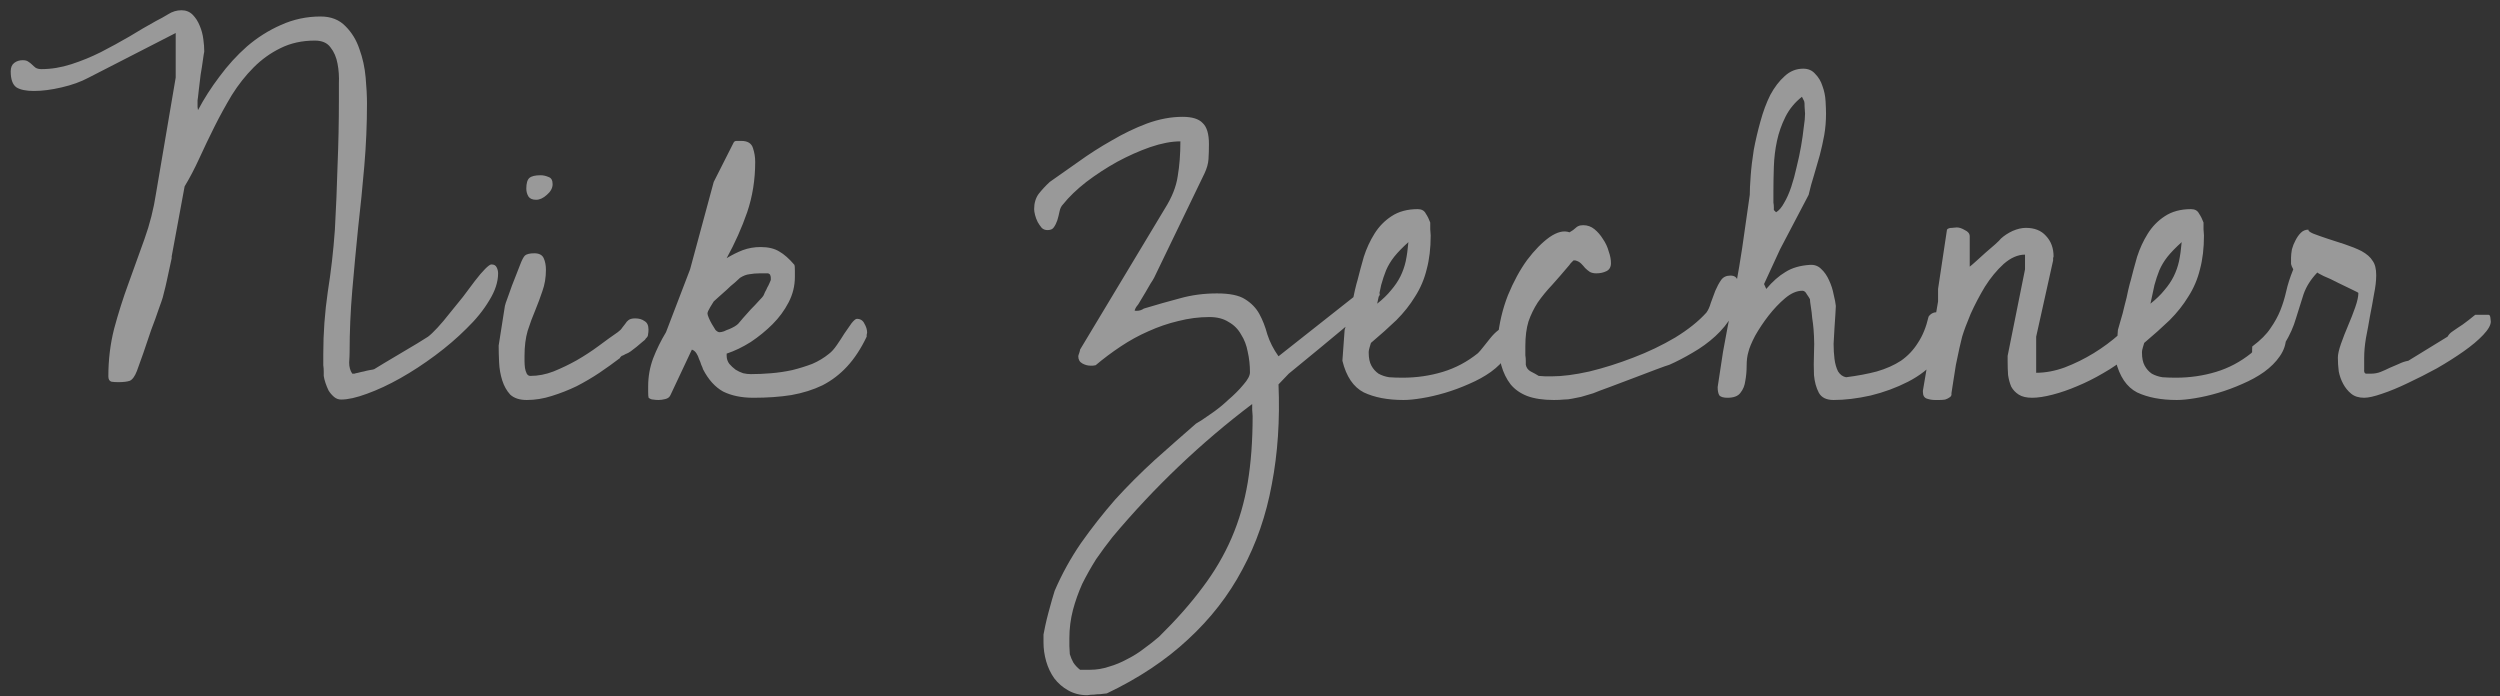 <svg width="219" height="61" viewBox="0 0 219 61" fill="none" xmlns="http://www.w3.org/2000/svg">
<rect x="0" y="0" width="219" height="61" fill="#333333" stroke="none"/>
<path opacity="0.5" d="M28.359 32.93C28.359 32.852 28.359 32.721 28.359 32.539C28.359 32.357 28.346 32.175 28.32 31.992C28.32 31.784 28.32 31.588 28.32 31.406C28.32 31.198 28.32 31.055 28.32 30.977C28.32 29.18 28.451 27.383 28.711 25.586C28.997 23.789 29.206 21.966 29.336 20.117C29.44 18.242 29.518 16.367 29.57 14.492C29.648 12.591 29.688 10.69 29.688 8.789C29.688 8.398 29.688 7.904 29.688 7.305C29.713 6.706 29.674 6.133 29.57 5.586C29.466 5.013 29.258 4.531 28.945 4.141C28.659 3.75 28.203 3.555 27.578 3.555C26.458 3.555 25.456 3.776 24.57 4.219C23.711 4.635 22.93 5.195 22.227 5.898C21.523 6.602 20.885 7.409 20.312 8.32C19.766 9.232 19.258 10.156 18.789 11.094C18.32 12.031 17.878 12.956 17.461 13.867C17.044 14.779 16.615 15.599 16.172 16.328L15.039 22.461V22.617C14.987 22.826 14.922 23.125 14.844 23.516C14.766 23.88 14.688 24.245 14.609 24.609C14.531 24.974 14.453 25.299 14.375 25.586C14.297 25.872 14.258 26.029 14.258 26.055C14.232 26.159 14.115 26.497 13.906 27.07C13.724 27.617 13.503 28.229 13.242 28.906C13.008 29.583 12.773 30.273 12.539 30.977C12.305 31.654 12.122 32.161 11.992 32.5C11.81 32.969 11.602 33.255 11.367 33.359C11.133 33.438 10.794 33.477 10.352 33.477C10.143 33.477 9.948 33.464 9.766 33.438C9.583 33.385 9.492 33.229 9.492 32.969C9.492 31.51 9.661 30.117 10 28.789C10.365 27.435 10.781 26.12 11.25 24.844C11.719 23.542 12.188 22.24 12.656 20.938C13.125 19.635 13.463 18.294 13.672 16.914L15.391 6.797V2.891L7.773 6.797C7.096 7.161 6.302 7.448 5.391 7.656C4.505 7.865 3.698 7.969 2.969 7.969C2.292 7.969 1.784 7.865 1.445 7.656C1.107 7.422 0.938 6.953 0.938 6.25C0.938 5.911 1.042 5.664 1.25 5.508C1.458 5.352 1.706 5.273 1.992 5.273C2.201 5.273 2.357 5.312 2.461 5.391C2.591 5.469 2.708 5.56 2.812 5.664C2.917 5.768 3.021 5.859 3.125 5.938C3.255 6.016 3.424 6.055 3.633 6.055C4.492 6.055 5.365 5.911 6.25 5.625C7.135 5.339 7.995 4.987 8.828 4.57C9.688 4.128 10.521 3.672 11.328 3.203C12.135 2.708 12.917 2.253 13.672 1.836C14.037 1.654 14.388 1.458 14.727 1.25C15.091 1.016 15.482 0.898 15.898 0.898C16.289 0.898 16.615 1.029 16.875 1.289C17.135 1.549 17.344 1.875 17.5 2.266C17.656 2.63 17.76 3.021 17.812 3.438C17.865 3.828 17.891 4.167 17.891 4.453V4.531C17.865 4.635 17.826 4.883 17.773 5.273C17.721 5.664 17.656 6.081 17.578 6.523C17.526 6.966 17.474 7.396 17.422 7.812C17.37 8.203 17.344 8.438 17.344 8.516C17.344 8.542 17.331 8.633 17.305 8.789C17.305 8.945 17.305 9.049 17.305 9.102C17.305 9.154 17.305 9.245 17.305 9.375C17.331 9.505 17.344 9.596 17.344 9.648C17.865 8.659 18.49 7.682 19.219 6.719C19.948 5.729 20.755 4.844 21.641 4.062C22.552 3.281 23.542 2.656 24.609 2.188C25.703 1.693 26.862 1.445 28.086 1.445C28.997 1.445 29.727 1.732 30.273 2.305C30.82 2.852 31.224 3.516 31.484 4.297C31.771 5.078 31.953 5.911 32.031 6.797C32.109 7.656 32.148 8.411 32.148 9.062C32.148 10.885 32.07 12.708 31.914 14.531C31.758 16.354 31.576 18.177 31.367 20C31.185 21.797 31.016 23.607 30.859 25.43C30.703 27.253 30.625 29.062 30.625 30.859C30.625 31.068 30.612 31.367 30.586 31.758C30.586 32.148 30.677 32.474 30.859 32.734H30.938H31.055C31.107 32.708 31.211 32.682 31.367 32.656C31.549 32.604 31.719 32.565 31.875 32.539C32.057 32.487 32.227 32.448 32.383 32.422C32.565 32.396 32.695 32.37 32.773 32.344C32.93 32.24 33.229 32.057 33.672 31.797C34.141 31.51 34.622 31.224 35.117 30.938C35.638 30.625 36.12 30.338 36.562 30.078C37.005 29.792 37.318 29.596 37.5 29.492C37.708 29.336 37.982 29.076 38.32 28.711C38.659 28.346 39.01 27.93 39.375 27.461C39.766 26.992 40.156 26.51 40.547 26.016C40.938 25.495 41.289 25.026 41.602 24.609C41.94 24.167 42.24 23.815 42.5 23.555C42.76 23.294 42.943 23.164 43.047 23.164C43.281 23.164 43.438 23.255 43.516 23.438C43.594 23.594 43.633 23.763 43.633 23.945C43.633 24.701 43.372 25.495 42.852 26.328C42.357 27.162 41.693 27.982 40.859 28.789C40.052 29.596 39.141 30.378 38.125 31.133C37.109 31.888 36.094 32.552 35.078 33.125C34.062 33.698 33.086 34.154 32.148 34.492C31.237 34.831 30.482 35 29.883 35C29.648 35 29.44 34.922 29.258 34.766C29.076 34.609 28.919 34.427 28.789 34.219C28.685 34.01 28.594 33.789 28.516 33.555C28.438 33.32 28.385 33.112 28.359 32.93ZM44.23 26.797C44.256 26.667 44.334 26.432 44.464 26.094C44.594 25.755 44.724 25.391 44.855 25C45.011 24.609 45.154 24.245 45.284 23.906C45.415 23.568 45.506 23.333 45.558 23.203C45.714 22.787 45.857 22.513 45.987 22.383C46.144 22.253 46.417 22.188 46.808 22.188C47.224 22.188 47.498 22.331 47.628 22.617C47.758 22.904 47.823 23.242 47.823 23.633C47.823 24.31 47.719 24.935 47.511 25.508C47.329 26.055 47.12 26.615 46.886 27.188C46.652 27.734 46.43 28.333 46.222 28.984C46.04 29.609 45.948 30.338 45.948 31.172C45.948 31.276 45.948 31.432 45.948 31.641C45.948 31.823 45.962 32.018 45.987 32.227C46.014 32.409 46.066 32.578 46.144 32.734C46.222 32.865 46.326 32.93 46.456 32.93C47.133 32.93 47.81 32.8 48.487 32.539C49.191 32.253 49.868 31.927 50.519 31.562C51.196 31.172 51.834 30.755 52.433 30.312C53.058 29.844 53.618 29.44 54.112 29.102C54.295 28.971 54.425 28.841 54.503 28.711C54.607 28.581 54.698 28.463 54.777 28.359C54.855 28.229 54.946 28.125 55.05 28.047C55.18 27.943 55.376 27.891 55.636 27.891C55.974 27.891 56.248 27.969 56.456 28.125C56.691 28.255 56.808 28.503 56.808 28.867C56.808 29.023 56.795 29.167 56.769 29.297C56.769 29.427 56.704 29.544 56.573 29.648C56.547 29.727 56.443 29.831 56.261 29.961C56.105 30.091 55.935 30.234 55.753 30.391C55.571 30.521 55.402 30.651 55.245 30.781C55.089 30.885 54.972 30.951 54.894 30.977C54.868 30.977 54.79 31.016 54.659 31.094C54.555 31.146 54.49 31.172 54.464 31.172C54.438 31.198 54.399 31.237 54.347 31.289C54.321 31.315 54.308 31.341 54.308 31.367C53.761 31.784 53.162 32.214 52.511 32.656C51.886 33.073 51.222 33.464 50.519 33.828C49.816 34.167 49.087 34.453 48.331 34.688C47.602 34.922 46.873 35.039 46.144 35.039C45.519 35.039 45.037 34.883 44.698 34.57C44.386 34.232 44.152 33.815 43.995 33.32C43.839 32.825 43.748 32.305 43.722 31.758C43.696 31.211 43.683 30.716 43.683 30.273L44.23 26.797ZM46.105 16.523C46.105 16.055 46.196 15.742 46.378 15.586C46.56 15.43 46.886 15.352 47.355 15.352C47.589 15.352 47.823 15.404 48.058 15.508C48.292 15.586 48.409 15.794 48.409 16.133C48.409 16.471 48.24 16.784 47.902 17.07C47.589 17.357 47.277 17.5 46.964 17.5C46.652 17.5 46.43 17.409 46.3 17.227C46.17 17.018 46.105 16.784 46.105 16.523ZM56.819 34.844C56.793 34.766 56.78 34.596 56.78 34.336C56.78 34.075 56.78 33.906 56.78 33.828C56.78 32.995 56.923 32.188 57.209 31.406C57.522 30.599 57.9 29.831 58.342 29.102L60.452 23.594L62.522 15.938L64.241 12.539C64.293 12.409 64.384 12.344 64.514 12.344C64.67 12.344 64.814 12.344 64.944 12.344C65.491 12.344 65.829 12.552 65.959 12.969C66.09 13.359 66.155 13.763 66.155 14.18C66.155 15.742 65.92 17.213 65.452 18.594C64.983 19.948 64.384 21.289 63.655 22.617C64.123 22.331 64.592 22.096 65.061 21.914C65.556 21.732 66.077 21.641 66.623 21.641C67.3 21.641 67.847 21.771 68.264 22.031C68.681 22.266 69.123 22.656 69.592 23.203C69.618 23.255 69.631 23.424 69.631 23.711C69.631 23.997 69.631 24.18 69.631 24.258C69.631 25.039 69.449 25.781 69.084 26.484C68.72 27.188 68.251 27.826 67.678 28.398C67.105 28.971 66.467 29.492 65.764 29.961C65.061 30.404 64.358 30.742 63.655 30.977V31.172C63.655 31.432 63.733 31.667 63.889 31.875C64.045 32.057 64.228 32.227 64.436 32.383C64.644 32.513 64.866 32.617 65.1 32.695C65.334 32.747 65.556 32.773 65.764 32.773C66.337 32.773 66.936 32.747 67.561 32.695C68.186 32.643 68.798 32.552 69.397 32.422C70.022 32.266 70.608 32.083 71.155 31.875C71.702 31.641 72.196 31.341 72.639 30.977C72.847 30.82 73.069 30.573 73.303 30.234C73.537 29.896 73.759 29.557 73.967 29.219C74.202 28.88 74.41 28.581 74.592 28.32C74.8 28.06 74.957 27.93 75.061 27.93C75.373 27.93 75.595 28.073 75.725 28.359C75.881 28.62 75.959 28.88 75.959 29.141C75.959 29.167 75.946 29.232 75.92 29.336C75.92 29.414 75.92 29.466 75.92 29.492C75.425 30.534 74.853 31.406 74.202 32.109C73.577 32.786 72.86 33.333 72.053 33.75C71.246 34.141 70.334 34.427 69.319 34.609C68.329 34.766 67.222 34.844 65.998 34.844C64.957 34.844 64.071 34.661 63.342 34.297C62.639 33.906 62.053 33.255 61.584 32.344C61.558 32.24 61.506 32.109 61.428 31.953C61.376 31.771 61.311 31.602 61.233 31.445C61.181 31.263 61.103 31.094 60.998 30.938C60.894 30.781 60.764 30.677 60.608 30.625L58.733 34.609C58.655 34.792 58.498 34.909 58.264 34.961C58.056 35.013 57.86 35.039 57.678 35.039C57.522 35.039 57.366 35.026 57.209 35C57.079 35 56.949 34.948 56.819 34.844ZM61.975 27.461C61.975 27.539 62.014 27.669 62.092 27.852C62.17 28.034 62.261 28.216 62.366 28.398C62.47 28.581 62.574 28.75 62.678 28.906C62.808 29.037 62.925 29.102 63.03 29.102C63.134 29.102 63.264 29.076 63.42 29.023C63.577 28.945 63.733 28.88 63.889 28.828C64.071 28.75 64.228 28.672 64.358 28.594C64.488 28.516 64.592 28.438 64.67 28.359C64.748 28.255 64.892 28.086 65.1 27.852C65.308 27.617 65.53 27.37 65.764 27.109C66.025 26.849 66.259 26.602 66.467 26.367C66.702 26.133 66.845 25.963 66.897 25.859C66.923 25.807 66.962 25.716 67.014 25.586C67.092 25.456 67.157 25.326 67.209 25.195C67.287 25.065 67.353 24.935 67.405 24.805C67.457 24.674 67.496 24.583 67.522 24.531C67.522 24.505 67.522 24.479 67.522 24.453C67.522 24.401 67.522 24.362 67.522 24.336C67.522 24.258 67.509 24.193 67.483 24.141C67.483 24.062 67.418 23.997 67.287 23.945H66.545C66.233 23.945 65.933 23.971 65.647 24.023C65.386 24.049 65.113 24.154 64.827 24.336C64.748 24.414 64.592 24.557 64.358 24.766C64.123 24.948 63.889 25.156 63.655 25.391C63.42 25.599 63.186 25.807 62.952 26.016C62.717 26.224 62.574 26.354 62.522 26.406C62.47 26.484 62.366 26.654 62.209 26.914C62.053 27.174 61.975 27.357 61.975 27.461ZM91.411 55.586C91.437 55.43 91.489 55.169 91.567 54.805C91.645 54.44 91.737 54.062 91.841 53.672C91.945 53.281 92.049 52.904 92.153 52.539C92.257 52.175 92.335 51.914 92.388 51.758C93.013 50.3 93.781 48.906 94.692 47.578C95.63 46.25 96.632 44.974 97.7 43.75C98.794 42.552 99.94 41.406 101.137 40.312C102.361 39.219 103.572 38.151 104.77 37.109C105.057 36.953 105.473 36.68 106.02 36.289C106.567 35.925 107.088 35.508 107.583 35.039C108.104 34.596 108.546 34.154 108.911 33.711C109.302 33.268 109.497 32.904 109.497 32.617C109.497 31.992 109.432 31.393 109.302 30.82C109.197 30.247 109.002 29.74 108.716 29.297C108.455 28.828 108.091 28.463 107.622 28.203C107.179 27.917 106.619 27.773 105.942 27.773C105.031 27.773 104.119 27.891 103.208 28.125C102.322 28.333 101.45 28.633 100.591 29.023C99.757 29.388 98.95 29.831 98.169 30.352C97.388 30.872 96.658 31.419 95.981 31.992C95.929 31.992 95.851 32.005 95.747 32.031C95.643 32.031 95.565 32.031 95.513 32.031C95.278 32.031 95.044 31.966 94.809 31.836C94.575 31.706 94.458 31.497 94.458 31.211C94.458 31.159 94.484 31.068 94.536 30.938C94.588 30.781 94.614 30.677 94.614 30.625L102.036 18.281C102.661 17.292 103.039 16.341 103.169 15.43C103.325 14.518 103.403 13.503 103.403 12.383C102.622 12.383 101.736 12.552 100.747 12.891C99.783 13.229 98.82 13.659 97.856 14.18C96.919 14.7 96.02 15.287 95.161 15.938C94.328 16.588 93.65 17.24 93.13 17.891C92.973 18.047 92.869 18.255 92.817 18.516C92.765 18.776 92.7 19.037 92.622 19.297C92.544 19.531 92.44 19.74 92.309 19.922C92.205 20.078 92.023 20.156 91.763 20.156C91.554 20.156 91.385 20.091 91.255 19.961C91.124 19.805 91.007 19.635 90.903 19.453C90.799 19.245 90.721 19.037 90.669 18.828C90.617 18.62 90.591 18.451 90.591 18.32C90.591 17.799 90.721 17.357 90.981 16.992C91.268 16.628 91.593 16.276 91.958 15.938C92.687 15.417 93.52 14.831 94.458 14.18C95.395 13.503 96.372 12.878 97.388 12.305C98.403 11.706 99.432 11.211 100.473 10.82C101.541 10.43 102.583 10.234 103.598 10.234C104.432 10.234 105.018 10.417 105.356 10.781C105.721 11.12 105.903 11.732 105.903 12.617C105.903 13.086 105.89 13.529 105.864 13.945C105.838 14.336 105.721 14.753 105.512 15.195L101.098 24.336C101.046 24.44 100.942 24.609 100.786 24.844C100.656 25.078 100.512 25.326 100.356 25.586C100.2 25.846 100.044 26.107 99.888 26.367C99.757 26.602 99.653 26.758 99.575 26.836C99.549 26.862 99.51 26.927 99.458 27.031C99.432 27.109 99.406 27.162 99.38 27.188C99.406 27.188 99.432 27.201 99.458 27.227C99.51 27.227 99.549 27.227 99.575 27.227C99.809 27.227 100.018 27.162 100.2 27.031C101.32 26.693 102.374 26.393 103.364 26.133C104.38 25.846 105.46 25.703 106.606 25.703C107.726 25.703 108.546 25.872 109.067 26.211C109.614 26.549 110.031 26.979 110.317 27.5C110.604 28.021 110.838 28.62 111.02 29.297C111.229 29.948 111.554 30.586 111.997 31.211L119.419 25.352L119.575 25.078C119.627 25.338 119.77 25.482 120.005 25.508C120.239 25.534 120.447 25.56 120.63 25.586C120.812 25.612 120.89 25.69 120.864 25.82C120.838 25.951 120.565 26.263 120.044 26.758C119.523 27.227 118.703 27.93 117.583 28.867C116.463 29.805 114.901 31.094 112.895 32.734L111.997 33.672C112.127 36.797 111.932 39.714 111.411 42.422C110.916 45.13 110.057 47.617 108.833 49.883C107.635 52.148 106.046 54.193 104.067 56.016C102.114 57.839 99.744 59.414 96.958 60.742C96.88 60.742 96.763 60.755 96.606 60.781C96.45 60.807 96.281 60.82 96.098 60.82C95.916 60.846 95.734 60.859 95.552 60.859C95.395 60.885 95.291 60.898 95.239 60.898C94.614 60.898 94.054 60.755 93.559 60.469C93.091 60.208 92.687 59.857 92.348 59.414C92.036 58.971 91.802 58.477 91.645 57.93C91.489 57.383 91.411 56.836 91.411 56.289V55.586ZM93.716 57.305C93.794 57.565 93.898 57.812 94.028 58.047C94.184 58.281 94.38 58.49 94.614 58.672H95.513C96.059 58.672 96.606 58.581 97.153 58.398C97.7 58.242 98.234 58.021 98.755 57.734C99.275 57.474 99.77 57.161 100.239 56.797C100.708 56.458 101.137 56.12 101.528 55.781C103.039 54.297 104.315 52.852 105.356 51.445C106.398 50.065 107.244 48.62 107.895 47.109C108.546 45.599 109.015 43.984 109.302 42.266C109.588 40.547 109.731 38.607 109.731 36.445C109.731 36.367 109.718 36.185 109.692 35.898C109.692 35.638 109.692 35.469 109.692 35.391C105.213 38.776 101.137 42.656 97.466 47.031C96.971 47.656 96.489 48.307 96.02 48.984C95.578 49.688 95.174 50.404 94.809 51.133C94.471 51.888 94.197 52.656 93.989 53.438C93.781 54.245 93.677 55.065 93.677 55.898C93.677 56.003 93.677 56.237 93.677 56.602C93.703 56.966 93.716 57.2 93.716 57.305ZM117.789 28.906C117.841 28.75 117.919 28.477 118.023 28.086C118.154 27.669 118.271 27.227 118.375 26.758C118.505 26.289 118.609 25.846 118.688 25.43C118.792 24.987 118.87 24.688 118.922 24.531C119.078 23.906 119.26 23.229 119.469 22.5C119.703 21.771 120.016 21.094 120.406 20.469C120.797 19.844 121.292 19.336 121.891 18.945C122.516 18.529 123.284 18.32 124.195 18.32C124.534 18.32 124.768 18.451 124.898 18.711C125.055 18.945 125.185 19.206 125.289 19.492C125.289 19.596 125.289 19.792 125.289 20.078C125.315 20.338 125.328 20.521 125.328 20.625C125.328 21.745 125.211 22.734 124.977 23.594C124.768 24.453 124.43 25.247 123.961 25.977C123.518 26.706 122.971 27.396 122.32 28.047C121.669 28.672 120.927 29.336 120.094 30.039C120.068 30.117 120.029 30.247 119.977 30.43C119.924 30.612 119.898 30.742 119.898 30.82V30.898C119.898 31.367 119.977 31.745 120.133 32.031C120.289 32.318 120.497 32.552 120.758 32.734C121.044 32.891 121.357 32.995 121.695 33.047C122.06 33.073 122.451 33.086 122.867 33.086C124.091 33.086 125.263 32.917 126.383 32.578C127.503 32.24 128.531 31.693 129.469 30.938C129.599 30.807 129.755 30.625 129.938 30.391C130.146 30.13 130.354 29.87 130.562 29.609C130.771 29.349 130.992 29.128 131.227 28.945C131.461 28.737 131.708 28.633 131.969 28.633C132.229 28.633 132.385 28.737 132.438 28.945C132.49 29.154 132.516 29.362 132.516 29.57C132.516 30.143 132.333 30.69 131.969 31.211C131.63 31.706 131.174 32.161 130.602 32.578C130.055 32.969 129.417 33.32 128.688 33.633C127.984 33.945 127.281 34.206 126.578 34.414C125.875 34.622 125.198 34.779 124.547 34.883C123.922 34.987 123.388 35.039 122.945 35.039C121.565 35.039 120.406 34.818 119.469 34.375C118.557 33.906 117.932 32.982 117.594 31.602L117.789 28.906ZM123.375 21.211C122.854 21.68 122.438 22.109 122.125 22.5C121.839 22.865 121.604 23.255 121.422 23.672C121.266 24.062 121.122 24.492 120.992 24.961C120.888 25.43 120.771 25.977 120.641 26.602C121.135 26.211 121.539 25.82 121.852 25.43C122.19 25.039 122.464 24.635 122.672 24.219C122.88 23.802 123.036 23.359 123.141 22.891C123.245 22.396 123.323 21.836 123.375 21.211ZM131.198 29.648C131.329 28.32 131.628 27.057 132.097 25.859C132.592 24.662 133.152 23.633 133.777 22.773C134.428 21.914 135.079 21.25 135.73 20.781C136.407 20.312 136.993 20.169 137.488 20.352C137.618 20.273 137.722 20.208 137.8 20.156C137.904 20.078 137.982 20.013 138.034 19.961C138.113 19.883 138.191 19.831 138.269 19.805C138.373 19.753 138.516 19.727 138.698 19.727C139.063 19.727 139.389 19.844 139.675 20.078C139.961 20.312 140.209 20.599 140.417 20.938C140.652 21.276 140.821 21.641 140.925 22.031C141.055 22.396 141.12 22.734 141.12 23.047C141.12 23.385 140.99 23.62 140.73 23.75C140.469 23.88 140.17 23.945 139.831 23.945C139.623 23.945 139.441 23.906 139.284 23.828C139.128 23.724 138.985 23.607 138.855 23.477C138.751 23.346 138.633 23.216 138.503 23.086C138.373 22.956 138.204 22.865 137.995 22.812H137.956H137.839C137.813 22.838 137.748 22.904 137.644 23.008C137.566 23.086 137.514 23.151 137.488 23.203C136.941 23.854 136.433 24.44 135.964 24.961C135.495 25.456 135.079 25.963 134.714 26.484C134.376 27.005 134.102 27.565 133.894 28.164C133.711 28.763 133.62 29.479 133.62 30.312C133.62 30.391 133.62 30.508 133.62 30.664C133.62 30.82 133.62 30.977 133.62 31.133C133.646 31.289 133.659 31.445 133.659 31.602C133.659 31.758 133.659 31.875 133.659 31.953C133.711 32.214 133.855 32.409 134.089 32.539C134.349 32.669 134.584 32.8 134.792 32.93C134.87 32.93 135.066 32.943 135.378 32.969C135.691 32.969 135.873 32.969 135.925 32.969C136.863 32.969 137.969 32.825 139.245 32.539C140.521 32.227 141.797 31.823 143.073 31.328C144.376 30.833 145.599 30.247 146.745 29.57C147.891 28.867 148.803 28.138 149.48 27.383C149.636 27.174 149.766 26.888 149.87 26.523C150.001 26.159 150.131 25.807 150.261 25.469C150.417 25.104 150.586 24.792 150.769 24.531C150.951 24.271 151.224 24.141 151.589 24.141C151.928 24.141 152.136 24.284 152.214 24.57C152.318 24.831 152.37 25.091 152.37 25.352C152.37 26.185 152.162 26.94 151.745 27.617C151.355 28.294 150.86 28.906 150.261 29.453C149.662 30 148.998 30.482 148.269 30.898C147.566 31.315 146.889 31.667 146.238 31.953C146.055 32.005 145.652 32.148 145.027 32.383C144.428 32.617 143.777 32.865 143.073 33.125C142.37 33.385 141.68 33.646 141.003 33.906C140.352 34.141 139.87 34.323 139.558 34.453C139.141 34.583 138.79 34.688 138.503 34.766C138.217 34.818 137.956 34.87 137.722 34.922C137.488 34.974 137.24 35 136.98 35C136.745 35.026 136.459 35.039 136.12 35.039C135.183 35.039 134.402 34.922 133.777 34.688C133.178 34.453 132.696 34.115 132.331 33.672C131.967 33.203 131.693 32.643 131.511 31.992C131.355 31.315 131.251 30.534 131.198 29.648ZM158.553 26.211C158.501 26.107 158.41 25.963 158.28 25.781C158.176 25.573 158.045 25.469 157.889 25.469C157.394 25.469 156.886 25.69 156.366 26.133C155.871 26.549 155.389 27.057 154.92 27.656C154.478 28.229 154.087 28.815 153.748 29.414C153.436 30.013 153.241 30.482 153.163 30.82C153.058 31.159 153.006 31.562 153.006 32.031C153.006 32.5 152.967 32.943 152.889 33.359C152.837 33.776 152.694 34.128 152.459 34.414C152.251 34.7 151.873 34.844 151.327 34.844C150.988 34.844 150.754 34.779 150.623 34.648C150.519 34.492 150.467 34.245 150.467 33.906C150.649 32.656 150.806 31.628 150.936 30.82C151.092 30.013 151.222 29.31 151.327 28.711C151.457 28.086 151.574 27.487 151.678 26.914C151.808 26.315 151.952 25.599 152.108 24.766C152.264 23.932 152.433 22.917 152.616 21.719C152.798 20.495 153.019 18.945 153.28 17.07C153.28 16.68 153.306 16.133 153.358 15.43C153.41 14.7 153.501 13.932 153.631 13.125C153.788 12.292 153.983 11.458 154.217 10.625C154.452 9.766 154.738 8.997 155.077 8.32C155.441 7.643 155.858 7.096 156.327 6.68C156.795 6.237 157.342 6.016 157.967 6.016C158.41 6.016 158.761 6.172 159.022 6.484C159.308 6.771 159.517 7.122 159.647 7.539C159.803 7.956 159.894 8.398 159.92 8.867C159.946 9.31 159.959 9.674 159.959 9.961C159.959 10.612 159.907 11.237 159.803 11.836C159.699 12.409 159.569 12.995 159.413 13.594C159.256 14.167 159.087 14.753 158.905 15.352C158.722 15.925 158.566 16.497 158.436 17.07L155.936 21.836L154.53 24.883L154.725 25.312C155.272 24.662 155.832 24.167 156.405 23.828C156.978 23.463 157.694 23.255 158.553 23.203C158.944 23.177 159.269 23.294 159.53 23.555C159.816 23.815 160.051 24.154 160.233 24.57C160.415 24.961 160.545 25.365 160.623 25.781C160.728 26.198 160.793 26.537 160.819 26.797C160.819 26.953 160.806 27.201 160.78 27.539C160.754 27.878 160.728 28.268 160.702 28.711C160.676 29.154 160.649 29.622 160.623 30.117C160.623 30.586 160.649 31.029 160.702 31.445C160.754 31.862 160.858 32.227 161.014 32.539C161.196 32.825 161.431 32.995 161.717 33.047C162.733 32.917 163.631 32.747 164.413 32.539C165.22 32.305 165.923 31.992 166.522 31.602C167.121 31.185 167.616 30.664 168.006 30.039C168.423 29.414 168.735 28.646 168.944 27.734C169.126 27.474 169.386 27.344 169.725 27.344C170.116 27.344 170.363 27.487 170.467 27.773C170.597 28.06 170.663 28.372 170.663 28.711C170.663 29.753 170.324 30.677 169.647 31.484C168.996 32.266 168.163 32.917 167.147 33.438C166.131 33.958 165.038 34.362 163.866 34.648C162.694 34.909 161.613 35.039 160.623 35.039C159.998 35.039 159.569 34.831 159.334 34.414C159.1 33.971 158.957 33.45 158.905 32.852C158.879 32.227 158.879 31.602 158.905 30.977C158.931 30.352 158.931 29.844 158.905 29.453C158.905 29.323 158.892 29.115 158.866 28.828C158.84 28.516 158.801 28.19 158.748 27.852C158.722 27.513 158.683 27.188 158.631 26.875C158.579 26.562 158.553 26.341 158.553 26.211ZM155.35 16.836C155.35 16.914 155.35 17.044 155.35 17.227C155.35 17.409 155.35 17.578 155.35 17.734C155.376 17.891 155.389 18.034 155.389 18.164C155.389 18.294 155.389 18.372 155.389 18.398L155.584 18.594C155.845 18.438 156.079 18.164 156.288 17.773C156.522 17.383 156.73 16.914 156.913 16.367C157.095 15.82 157.251 15.247 157.381 14.648C157.538 14.023 157.668 13.412 157.772 12.812C157.876 12.213 157.954 11.667 158.006 11.172C158.084 10.677 158.123 10.273 158.123 9.961C158.123 9.857 158.11 9.661 158.084 9.375C158.084 9.089 158.071 8.919 158.045 8.867L157.85 8.477C157.225 8.971 156.743 9.557 156.405 10.234C156.066 10.912 155.819 11.615 155.663 12.344C155.506 13.073 155.415 13.828 155.389 14.609C155.363 15.391 155.35 16.133 155.35 16.836ZM168.447 34.219L169.775 26.406V25.312L170.556 20.117C170.634 20.013 170.778 19.961 170.986 19.961C171.194 19.935 171.337 19.922 171.416 19.922C171.624 19.922 171.858 20 172.119 20.156C172.405 20.287 172.548 20.469 172.548 20.703V23.359C172.653 23.281 172.835 23.125 173.095 22.891C173.356 22.656 173.629 22.409 173.916 22.148C174.228 21.888 174.515 21.641 174.775 21.406C175.035 21.172 175.205 21.003 175.283 20.898C175.569 20.638 175.908 20.417 176.298 20.234C176.715 20.052 177.106 19.961 177.47 19.961C178.226 19.961 178.811 20.195 179.228 20.664C179.671 21.133 179.892 21.732 179.892 22.461C179.892 22.513 179.879 22.552 179.853 22.578C179.853 22.578 179.853 22.604 179.853 22.656V22.812L178.369 29.492V32.656C179.176 32.656 180.009 32.5 180.869 32.188C181.754 31.849 182.601 31.432 183.408 30.938C184.215 30.443 184.97 29.883 185.673 29.258C186.377 28.607 186.989 27.982 187.509 27.383H187.666C187.848 27.383 187.991 27.448 188.095 27.578C188.226 27.682 188.291 27.826 188.291 28.008C188.291 28.581 188.095 29.154 187.705 29.727C187.34 30.273 186.858 30.794 186.259 31.289C185.686 31.784 185.009 32.253 184.228 32.695C183.473 33.138 182.718 33.516 181.962 33.828C181.233 34.141 180.517 34.388 179.814 34.57C179.111 34.753 178.512 34.844 178.017 34.844C177.522 34.844 177.132 34.753 176.845 34.57C176.559 34.388 176.337 34.154 176.181 33.867C176.051 33.555 175.96 33.216 175.908 32.852C175.882 32.487 175.869 32.096 175.869 31.68V31.172L177.392 23.594V22.305C176.767 22.305 176.142 22.578 175.517 23.125C174.918 23.672 174.371 24.336 173.877 25.117C173.408 25.898 172.991 26.693 172.627 27.5C172.288 28.307 172.041 28.971 171.884 29.492C171.832 29.674 171.754 30 171.65 30.469C171.546 30.938 171.442 31.432 171.337 31.953C171.259 32.474 171.181 32.969 171.103 33.438C171.025 33.906 170.973 34.245 170.947 34.453C170.973 34.609 170.921 34.727 170.791 34.805C170.686 34.883 170.556 34.948 170.4 35C170.244 35.026 170.074 35.039 169.892 35.039C169.736 35.039 169.606 35.039 169.502 35.039C169.267 35.039 169.033 35 168.798 34.922C168.564 34.844 168.447 34.648 168.447 34.336V34.219ZM185.528 28.906C185.58 28.75 185.658 28.477 185.762 28.086C185.893 27.669 186.01 27.227 186.114 26.758C186.244 26.289 186.348 25.846 186.427 25.43C186.531 24.987 186.609 24.688 186.661 24.531C186.817 23.906 186.999 23.229 187.208 22.5C187.442 21.771 187.755 21.094 188.145 20.469C188.536 19.844 189.031 19.336 189.63 18.945C190.255 18.529 191.023 18.32 191.934 18.32C192.273 18.32 192.507 18.451 192.637 18.711C192.794 18.945 192.924 19.206 193.028 19.492C193.028 19.596 193.028 19.792 193.028 20.078C193.054 20.338 193.067 20.521 193.067 20.625C193.067 21.745 192.95 22.734 192.716 23.594C192.507 24.453 192.169 25.247 191.7 25.977C191.257 26.706 190.71 27.396 190.059 28.047C189.408 28.672 188.666 29.336 187.833 30.039C187.807 30.117 187.768 30.247 187.716 30.43C187.664 30.612 187.637 30.742 187.637 30.82V30.898C187.637 31.367 187.716 31.745 187.872 32.031C188.028 32.318 188.236 32.552 188.497 32.734C188.783 32.891 189.096 32.995 189.434 33.047C189.799 33.073 190.19 33.086 190.606 33.086C191.83 33.086 193.002 32.917 194.122 32.578C195.242 32.24 196.27 31.693 197.208 30.938C197.338 30.807 197.494 30.625 197.677 30.391C197.885 30.13 198.093 29.87 198.302 29.609C198.51 29.349 198.731 29.128 198.966 28.945C199.2 28.737 199.447 28.633 199.708 28.633C199.968 28.633 200.124 28.737 200.177 28.945C200.229 29.154 200.255 29.362 200.255 29.57C200.255 30.143 200.072 30.69 199.708 31.211C199.369 31.706 198.914 32.161 198.341 32.578C197.794 32.969 197.156 33.32 196.427 33.633C195.723 33.945 195.02 34.206 194.317 34.414C193.614 34.622 192.937 34.779 192.286 34.883C191.661 34.987 191.127 35.039 190.684 35.039C189.304 35.039 188.145 34.818 187.208 34.375C186.296 33.906 185.671 32.982 185.333 31.602L185.528 28.906ZM191.114 21.211C190.593 21.68 190.177 22.109 189.864 22.5C189.578 22.865 189.343 23.255 189.161 23.672C189.005 24.062 188.861 24.492 188.731 24.961C188.627 25.43 188.51 25.977 188.38 26.602C188.874 26.211 189.278 25.82 189.591 25.43C189.929 25.039 190.203 24.635 190.411 24.219C190.619 23.802 190.776 23.359 190.88 22.891C190.984 22.396 191.062 21.836 191.114 21.211ZM197.297 30.352C198.026 29.805 198.56 29.271 198.898 28.75C199.263 28.229 199.549 27.708 199.758 27.188C199.966 26.667 200.135 26.12 200.266 25.547C200.396 24.948 200.604 24.297 200.891 23.594C200.786 23.412 200.721 23.255 200.695 23.125C200.695 22.969 200.695 22.787 200.695 22.578C200.695 22.37 200.721 22.122 200.773 21.836C200.852 21.549 200.956 21.289 201.086 21.055C201.216 20.794 201.372 20.573 201.555 20.391C201.737 20.208 201.958 20.117 202.219 20.117C202.193 20.221 202.336 20.338 202.648 20.469C202.987 20.599 203.391 20.742 203.859 20.898C204.354 21.055 204.875 21.224 205.422 21.406C205.969 21.588 206.451 21.784 206.867 21.992C207.336 22.253 207.661 22.539 207.844 22.852C208.052 23.138 208.156 23.555 208.156 24.102C208.156 24.596 208.091 25.156 207.961 25.781C207.857 26.406 207.74 27.044 207.609 27.695C207.505 28.32 207.388 28.958 207.258 29.609C207.154 30.234 207.102 30.807 207.102 31.328V32.344C207.076 32.578 207.128 32.708 207.258 32.734C207.414 32.734 207.557 32.734 207.688 32.734C208 32.734 208.286 32.682 208.547 32.578C208.807 32.474 209.068 32.357 209.328 32.227C209.615 32.096 209.888 31.979 210.148 31.875C210.409 31.745 210.682 31.654 210.969 31.602L214.406 29.492C214.51 29.31 214.641 29.167 214.797 29.062C214.979 28.932 215.148 28.815 215.305 28.711C215.565 28.555 215.878 28.333 216.242 28.047C216.424 27.891 216.62 27.734 216.828 27.578H218C218.078 27.578 218.13 27.656 218.156 27.812C218.182 27.969 218.195 28.086 218.195 28.164C218.195 28.477 217.974 28.867 217.531 29.336C217.089 29.805 216.516 30.287 215.812 30.781C215.109 31.276 214.328 31.771 213.469 32.266C212.609 32.734 211.763 33.164 210.93 33.555C210.122 33.945 209.367 34.258 208.664 34.492C207.987 34.727 207.466 34.844 207.102 34.844C206.633 34.844 206.255 34.727 205.969 34.492C205.682 34.258 205.448 33.971 205.266 33.633C205.083 33.294 204.953 32.93 204.875 32.539C204.823 32.122 204.797 31.719 204.797 31.328C204.797 31.042 204.888 30.638 205.07 30.117C205.253 29.596 205.461 29.062 205.695 28.516C205.93 27.969 206.138 27.435 206.32 26.914C206.503 26.393 206.594 25.977 206.594 25.664C206.594 25.638 206.398 25.534 206.008 25.352C205.643 25.169 205.24 24.974 204.797 24.766C204.354 24.531 203.938 24.336 203.547 24.18C203.182 23.997 203 23.893 203 23.867C202.427 24.466 202.023 25.104 201.789 25.781C201.581 26.458 201.359 27.162 201.125 27.891C200.917 28.62 200.591 29.349 200.148 30.078C199.732 30.807 199.016 31.523 198 32.227C197.974 32.227 197.922 32.214 197.844 32.188C197.74 32.161 197.648 32.096 197.57 31.992C197.466 31.862 197.388 31.68 197.336 31.445C197.284 31.185 197.271 30.82 197.297 30.352Z" fill="white"/>
</svg>
